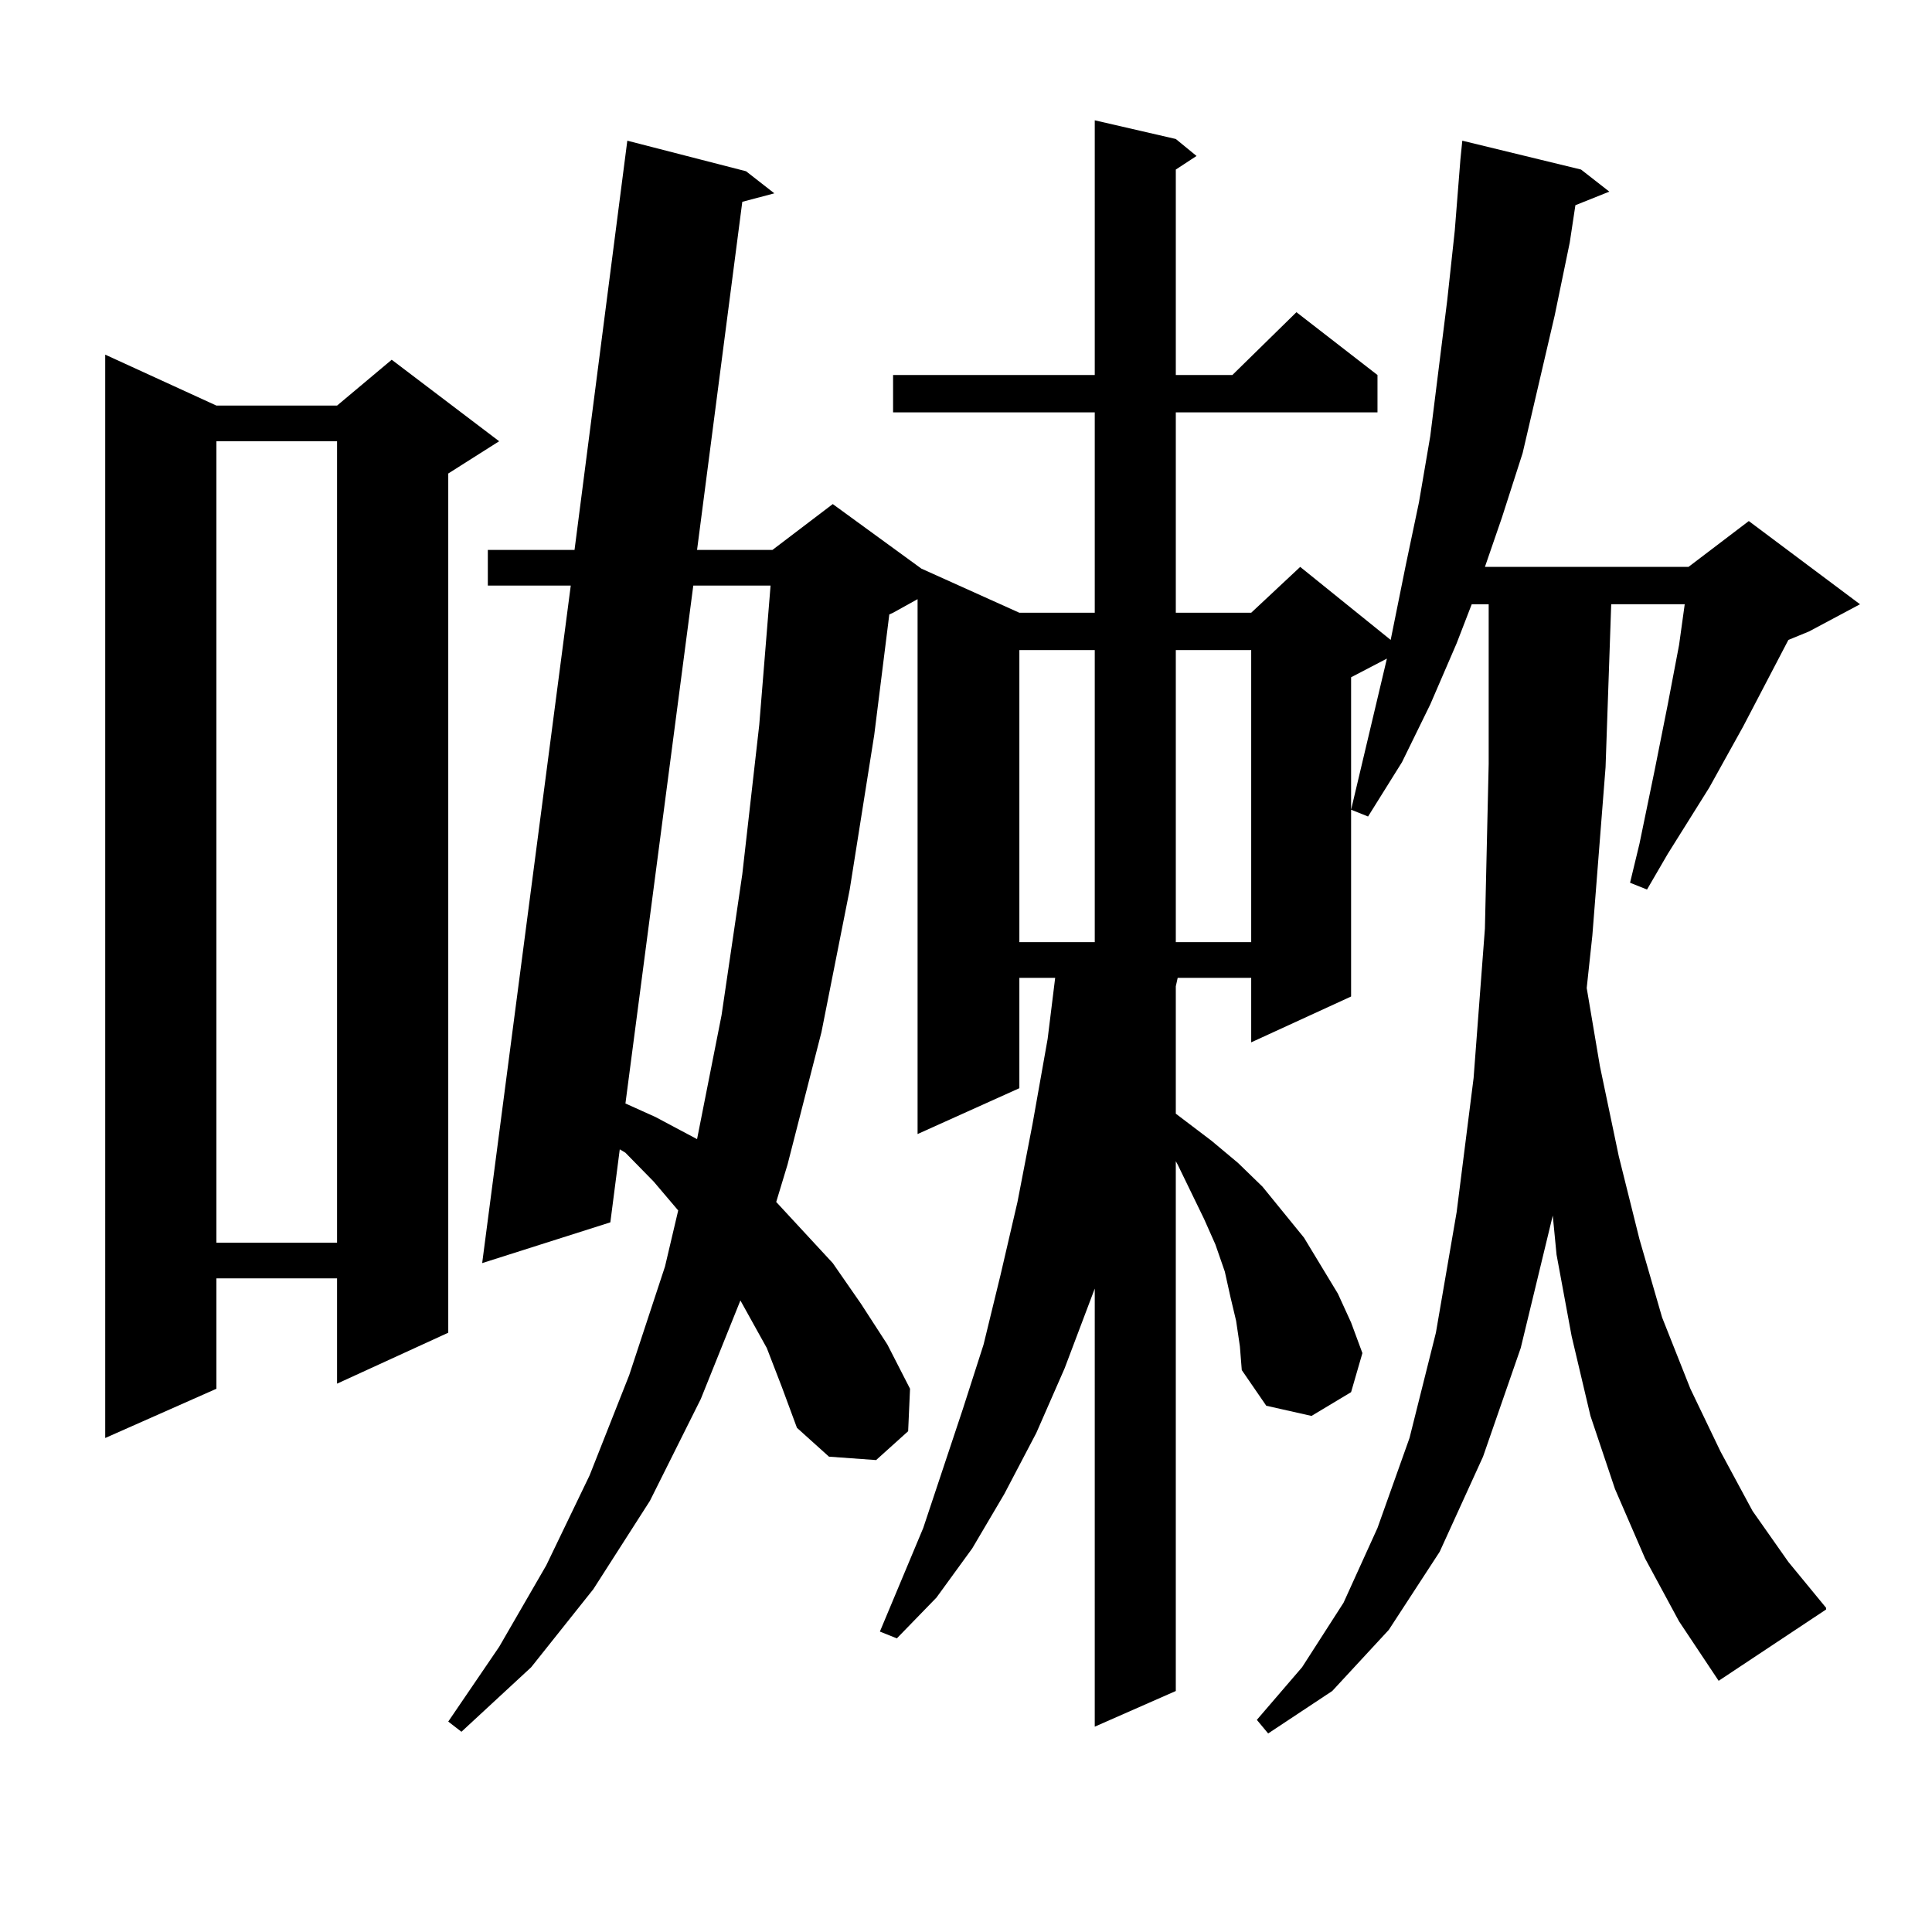 <?xml version="1.0" encoding="utf-8"?>
<!-- Generator: Adobe Illustrator 16.0.0, SVG Export Plug-In . SVG Version: 6.00 Build 0)  -->
<!DOCTYPE svg PUBLIC "-//W3C//DTD SVG 1.1//EN" "http://www.w3.org/Graphics/SVG/1.1/DTD/svg11.dtd">
<svg version="1.1" id="图层_1" xmlns="http://www.w3.org/2000/svg" xmlns:xlink="http://www.w3.org/1999/xlink" x="0px" y="0px"
	 width="1000px" height="1000px" viewBox="0 0 1000 1000" enable-background="new 0 0 1000 1000" xml:space="preserve">
<path d="M112.021,209.93h62.438l28.292-23.73l55.608,42.188l-26.341,16.699v444.727l-57.56,26.367v-54.492h-62.438v57.129
	l-57.56,25.488V183.563L112.021,209.93z M112.021,228.387V643.23h62.438V228.387H112.021z M851.516,806.707l-15.609-36.035
	l-12.683-37.793l-9.756-41.309l-7.805-42.188l-1.951-20.215l-16.585,68.555l-19.512,56.25l-22.438,49.219l-26.341,40.43
	l-29.268,31.641l-33.17,21.973l-5.854-7.031l23.414-27.246l21.463-33.398l17.561-38.672l16.585-46.582l13.658-54.492l10.731-62.402
	l8.78-69.434l5.854-77.344l1.951-85.254v-82.617h-8.78l-7.805,20.215l-13.658,31.641L725.665,394.5l-17.561,28.125l-8.78-3.516
	l18.536-78.223l-18.536,9.668v165.234l-51.706,23.73v-33.398H609.57l-0.976,4.395v65.918l18.536,14.063l13.658,11.426l12.683,12.305
	l21.463,26.367l17.561,29.004l6.829,14.941l5.854,15.82l-5.854,20.215l-20.487,12.305l-23.414-5.273l-12.683-18.457l-0.976-12.305
	l-1.951-13.184l-2.927-12.305l-2.927-13.184l-4.878-14.063l-5.854-13.184l-13.658-28.125l-0.976-1.758v274.219l-41.95,18.457
	V666.961l-15.609,41.309l-14.634,33.398l-16.585,31.641l-16.585,28.125l-18.536,25.488l-20.487,21.094l-8.78-3.516l22.438-53.613
	l20.487-61.523l10.731-33.398l8.78-36.035l8.78-37.793l7.805-40.43l7.805-43.945l3.902-31.641h-18.536v57.129l-52.682,23.73V310.125
	l-12.683,7.031l-1.951,0.879l-7.805,62.402l-12.683,79.98l-14.634,73.828l-17.561,68.555l-5.854,19.336l29.268,31.641l14.634,21.094
	l13.658,21.094l11.707,22.852l-0.976,21.973l-16.585,14.941l-24.39-1.758l-16.585-14.941l-7.805-21.094l-7.805-20.215
	l-10.731-19.336l-2.927-5.273l-20.487,50.977l-26.341,52.734l-29.268,45.703l-32.194,40.43l-36.097,33.398l-6.829-5.273
	l26.341-38.672l24.39-42.188l22.438-46.582l20.487-51.855l18.536-56.25l6.829-29.004l-12.683-14.941l-14.634-14.941l-2.927-1.758
	l-4.878,37.793l-66.34,21.094l45.853-350.684h-42.926v-18.457h44.877L324.699,72.82l61.462,15.82l14.634,11.426l-16.585,4.395
	l-23.414,180.176h39.023l31.219-23.73l45.853,33.398l50.73,22.852h39.023V213.445H462.257v-19.336h104.388V62.273l41.95,9.668
	l10.731,8.789l-10.731,7.031v106.348h29.268l33.17-32.52l41.95,32.52v19.336H608.595v103.711h39.023l25.365-23.73l46.828,37.793
	l7.805-38.672l6.829-32.52l5.854-34.277l8.78-70.313l3.902-36.035l2.927-36.914l0.976-9.668l61.462,14.941l14.634,11.426
	l-17.561,7.031l-2.927,19.336l-7.805,37.793l-16.585,71.191l-10.731,33.398l-8.78,25.488h105.363l31.219-23.73l57.56,43.066
	l-26.341,14.063l-10.731,4.395l-23.414,44.824l-17.561,31.641l-21.463,34.277l-10.731,18.457l-8.78-3.516l4.878-20.215l7.805-37.793
	l6.829-34.277l5.854-30.762l2.927-21.094h-38.048l-2.927,84.375l-6.829,87.012l-2.927,27.246l6.829,40.43l9.756,46.582
	l10.731,43.066l11.707,40.43l14.634,36.914l15.609,32.52l16.585,30.762l18.536,26.367l19.512,23.73v0.879l-55.608,36.914
	l-20.487-30.762L851.516,806.707z M358.845,303.094L323.724,571.16l15.609,7.031l21.463,11.426l12.683-64.16l10.731-72.949
	l8.78-77.344l5.854-72.07H358.845z M527.621,336.492v151.172h39.023V336.492H527.621z M608.595,336.492v151.172h39.023V336.492
	H608.595z"/>
</svg>
